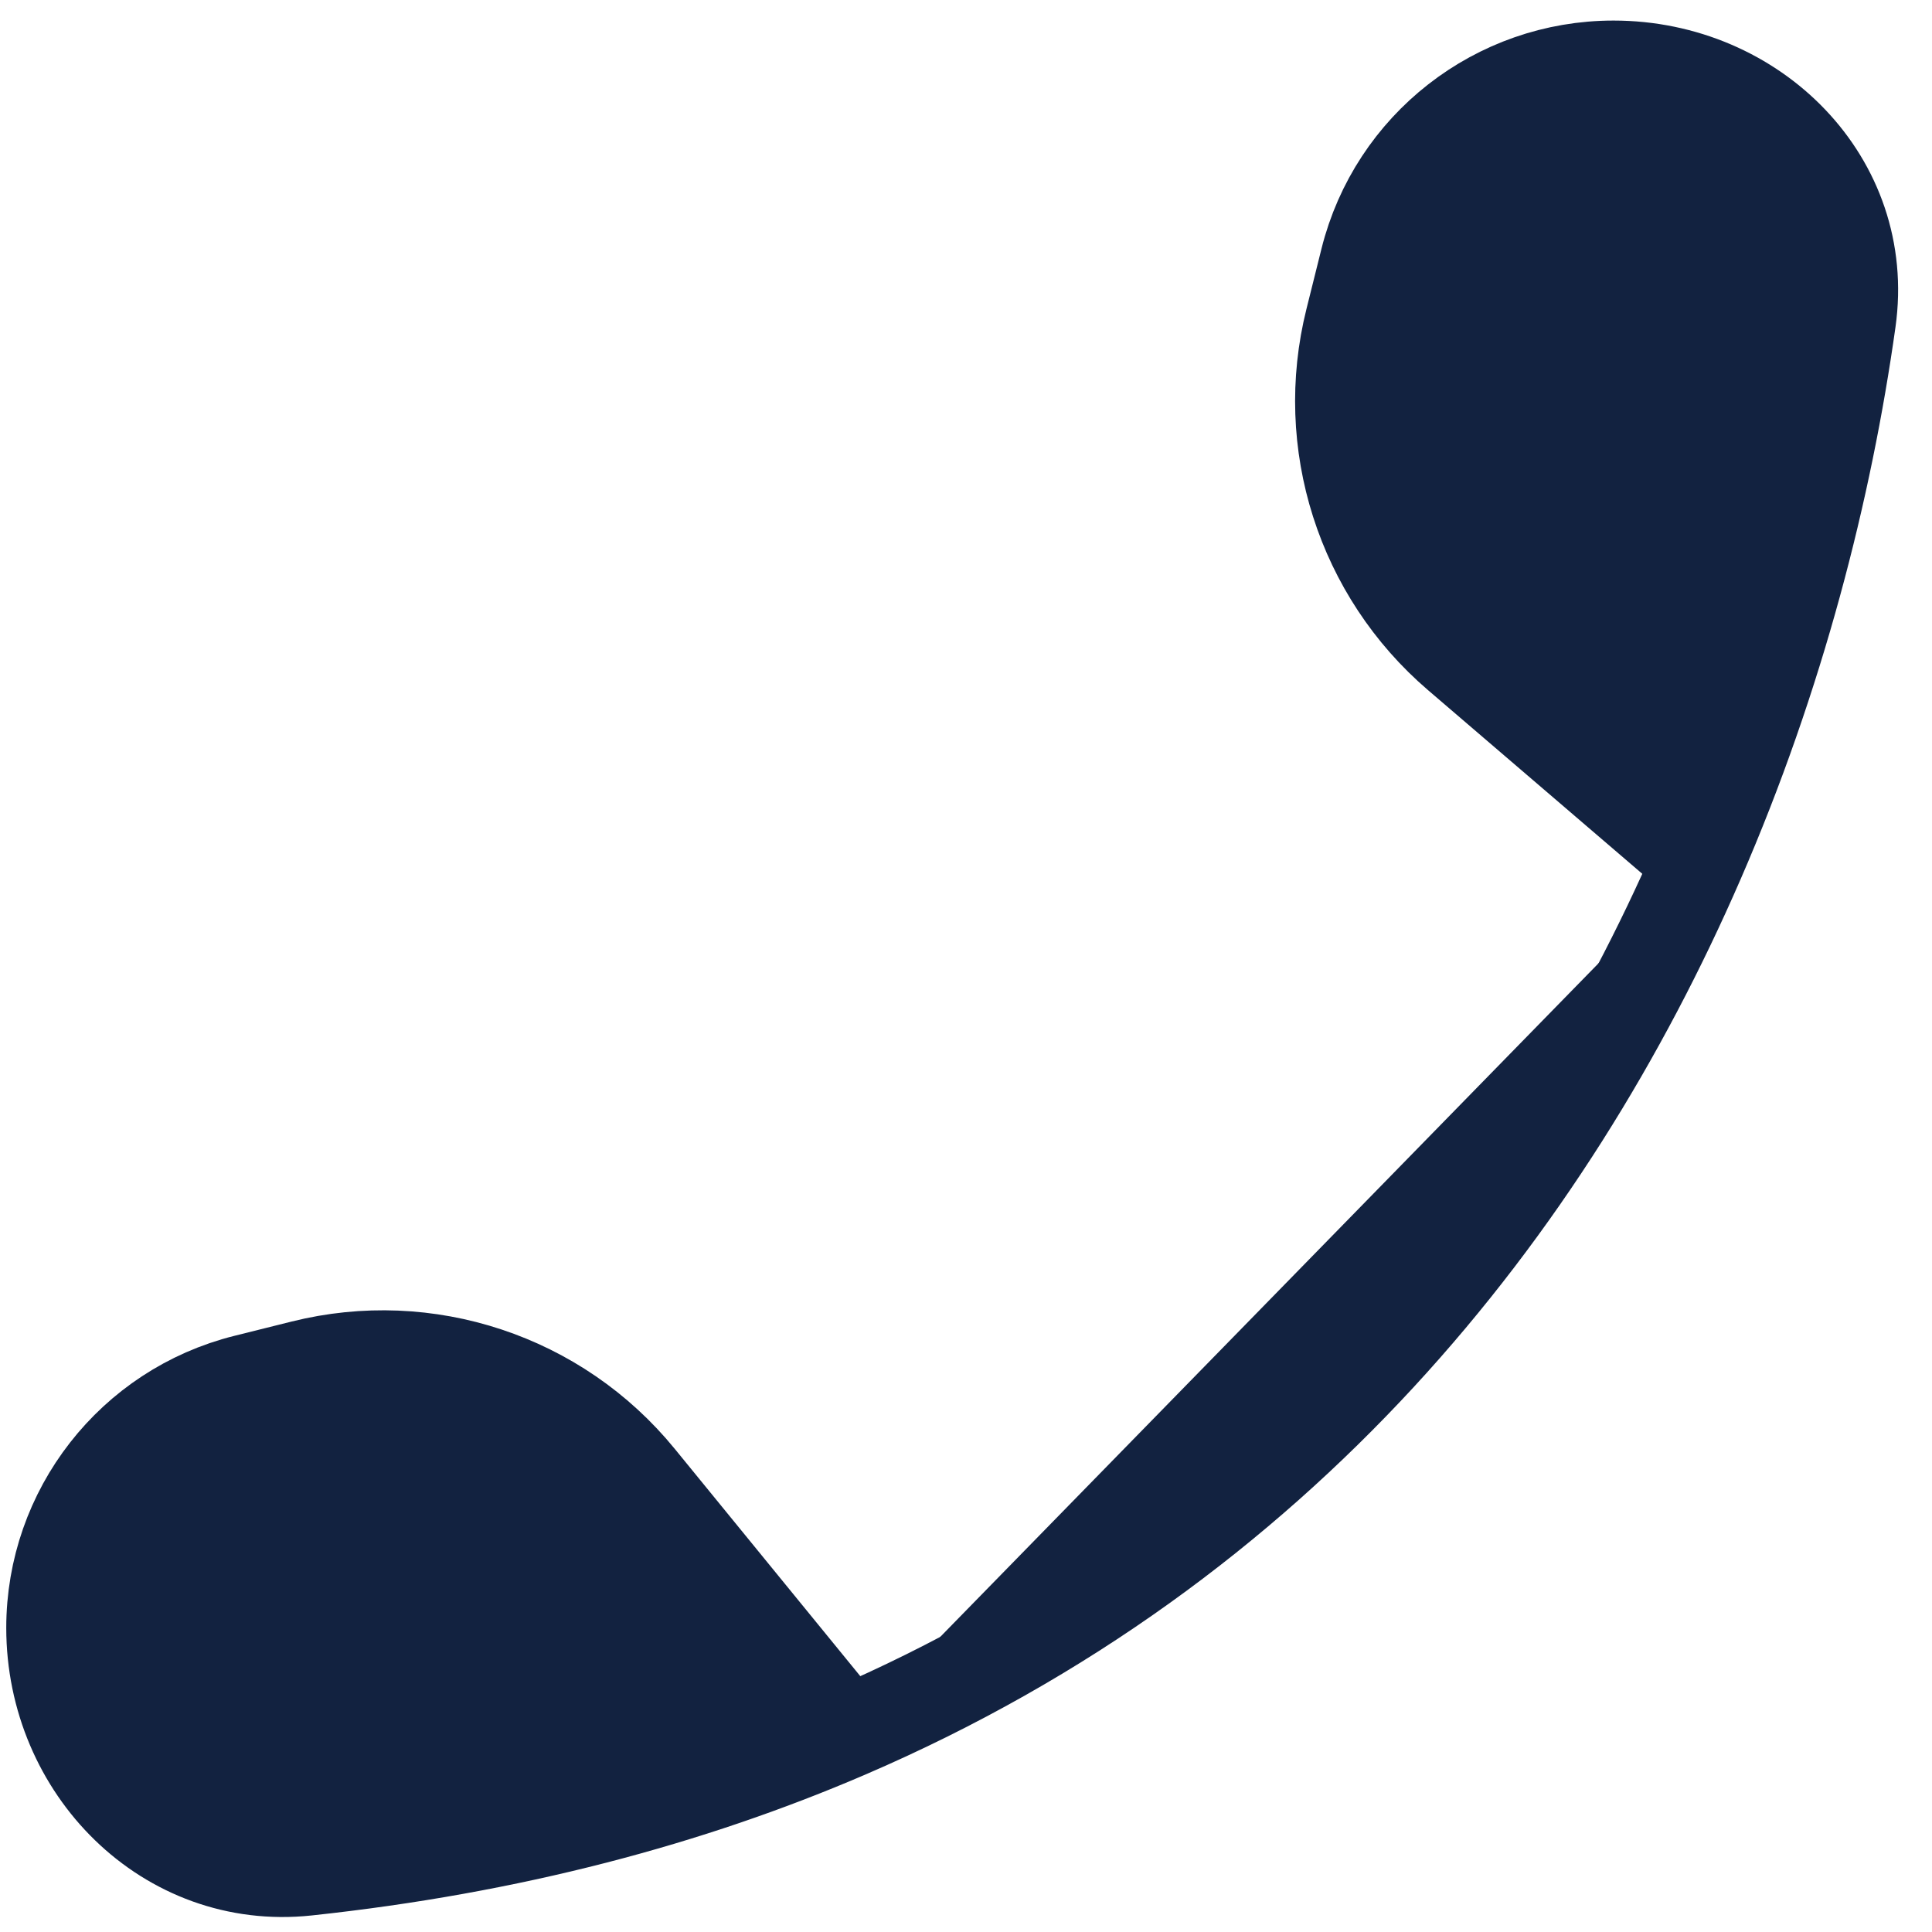 <svg width="42" height="42" viewBox="0 0 42 42" fill="none" xmlns="http://www.w3.org/2000/svg">
<path d="M18.41 37.662C14.999 39.129 11.105 40.172 6.669 40.646C3.625 40.971 1.136 38.45 1.136 35.389C1.136 32.845 2.867 30.628 5.334 30.011L6.58 29.7C9.282 29.024 12.131 29.97 13.892 32.127L18.41 37.662ZM18.41 37.662C27.889 33.585 33.651 26.236 36.919 18.722L18.41 37.662ZM36.919 18.722C38.672 14.692 39.705 10.615 40.216 6.971C40.642 3.939 38.138 1.447 35.077 1.447C32.533 1.447 30.316 3.178 29.699 5.646L29.372 6.957C28.703 9.63 29.603 12.451 31.695 14.244L36.919 18.722Z" fill="#122240"/>
<path d="M18.41 37.662C14.999 39.129 11.105 40.172 6.669 40.646C3.625 40.971 1.136 38.45 1.136 35.389V35.389C1.136 32.845 2.867 30.628 5.334 30.011L6.58 29.7C9.282 29.024 12.131 29.97 13.892 32.127L18.41 37.662ZM18.41 37.662C27.889 33.585 33.651 26.236 36.919 18.722M36.919 18.722C38.672 14.692 39.705 10.615 40.216 6.971C40.642 3.939 38.138 1.447 35.077 1.447V1.447C32.533 1.447 30.316 3.178 29.699 5.646L29.372 6.957C28.703 9.63 29.603 12.451 31.695 14.244L36.919 18.722Z" stroke="#122240" stroke-width="2" stroke-linecap="round" stroke-linejoin="round"/>
</svg>
